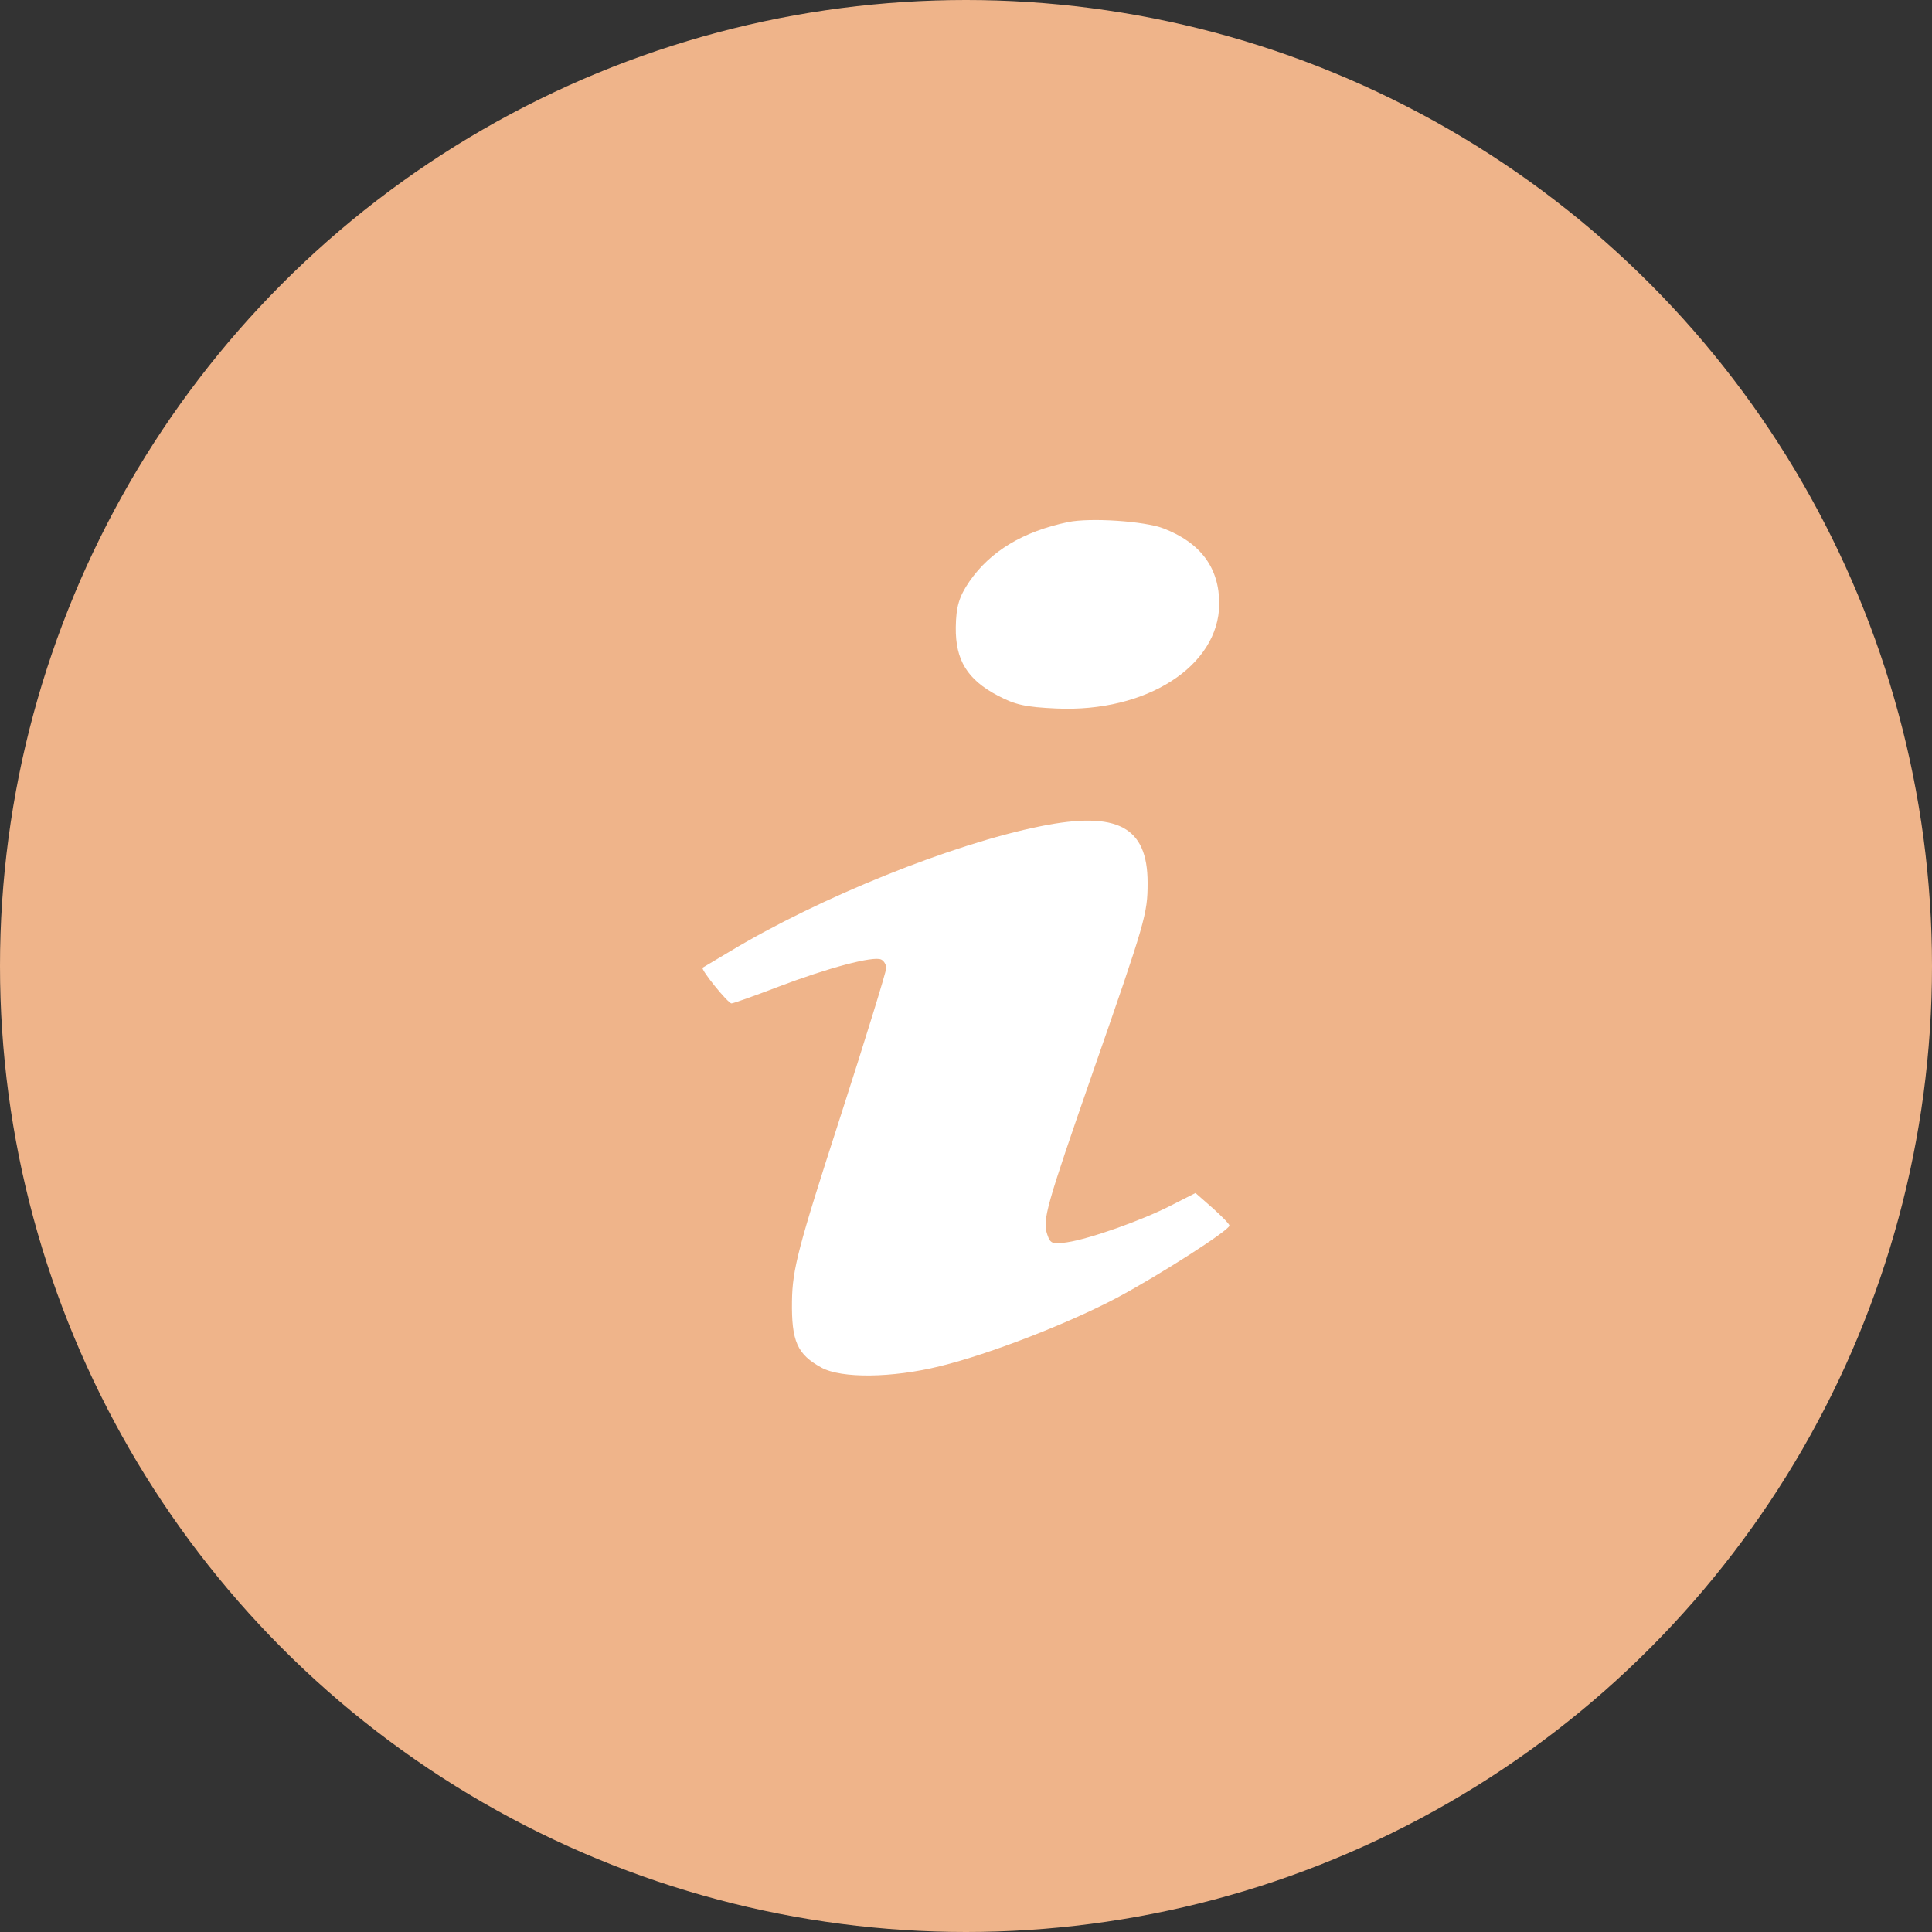 <svg width="14" height="14" viewBox="0 0 14 14" fill="none" xmlns="http://www.w3.org/2000/svg">
<rect x="0" y="0" width="14" height="14" fill="#333333" stroke="none"/>
<circle cx="7" cy="7" r="7" fill="#EFB48A"/>
<path fill-rule="evenodd" clip-rule="evenodd" d="M7.74 3.783C7.414 3.851 7.177 3.994 7.025 4.213C6.95 4.323 6.928 4.395 6.926 4.546C6.923 4.784 7.01 4.925 7.231 5.041C7.356 5.107 7.431 5.124 7.654 5.134C8.307 5.164 8.832 4.827 8.835 4.377C8.836 4.116 8.701 3.933 8.431 3.829C8.294 3.776 7.901 3.75 7.74 3.783ZM7.542 5.987C6.902 6.115 5.939 6.503 5.29 6.894C5.188 6.955 5.099 7.008 5.092 7.012C5.073 7.021 5.275 7.271 5.301 7.271C5.313 7.271 5.466 7.217 5.641 7.15C5.998 7.014 6.328 6.926 6.385 6.953C6.405 6.962 6.422 6.99 6.422 7.015C6.422 7.04 6.27 7.534 6.083 8.113C5.784 9.038 5.742 9.198 5.739 9.429C5.735 9.72 5.777 9.814 5.952 9.91C6.097 9.99 6.464 9.986 6.812 9.9C7.172 9.812 7.743 9.59 8.096 9.403C8.403 9.239 8.91 8.914 8.909 8.881C8.909 8.87 8.853 8.813 8.786 8.753L8.663 8.645L8.488 8.734C8.277 8.843 7.895 8.978 7.733 9.002C7.626 9.018 7.611 9.012 7.589 8.946C7.553 8.84 7.578 8.751 7.921 7.764C8.301 6.673 8.316 6.622 8.316 6.397C8.316 5.991 8.097 5.875 7.542 5.987Z" fill="white"/>
</svg>
